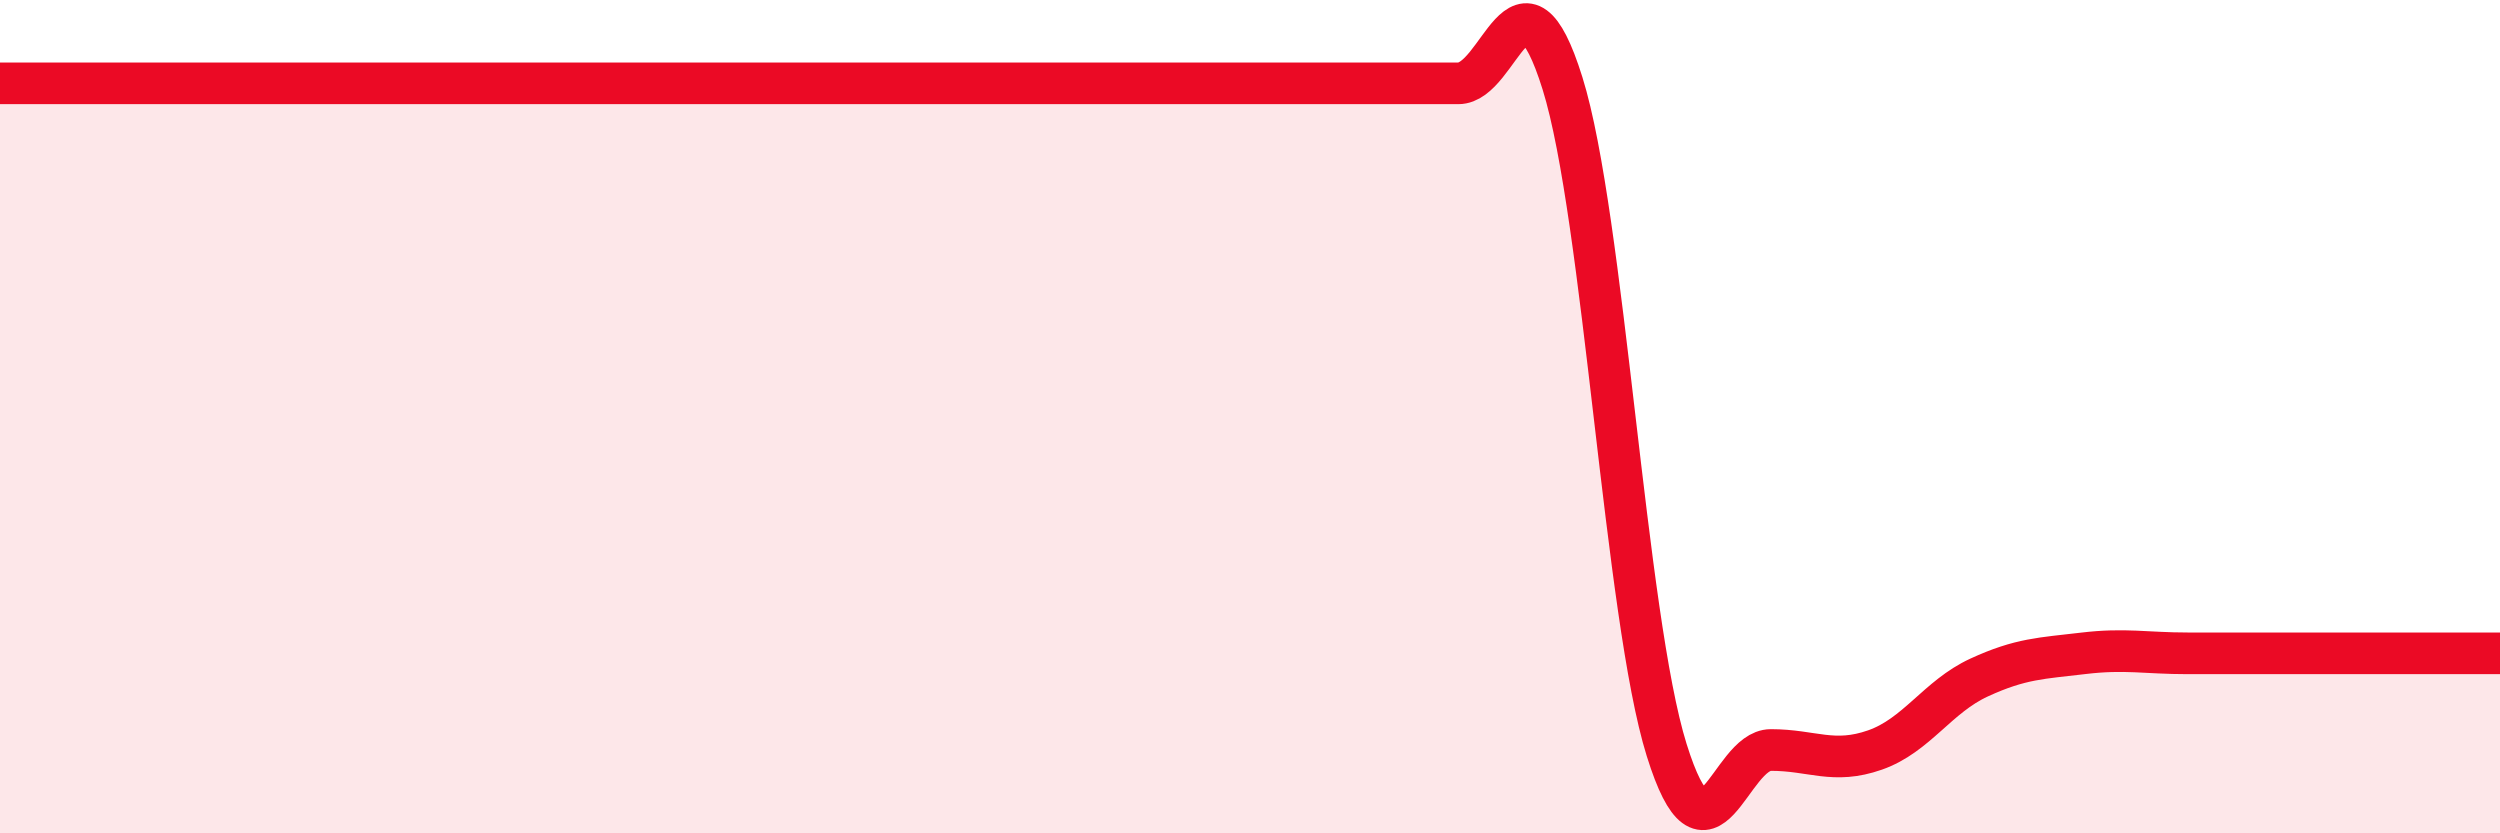 
    <svg width="60" height="20" viewBox="0 0 60 20" xmlns="http://www.w3.org/2000/svg">
      <path
        d="M 0,2 C 0.5,2 1.5,2 2.5,2 C 3.5,2 4,2 5,2 C 6,2 6.5,2 7.5,2 C 8.5,2 9,2 10,2 C 11,2 11.5,2 12.5,2 C 13.5,2 14,2 15,2 C 16,2 16.5,2 17.5,2 C 18.5,2 19,2 20,2 C 21,2 21.5,2 22.5,2 C 23.5,2 24,2 25,2 C 26,2 26.5,2 27.5,2 C 28.5,2 29,2 30,2 C 31,2 31.5,2 32.5,2 C 33.5,2 34,2 35,2 C 36,2 36.5,-1.2 37.5,2 C 38.5,5.2 39,14.8 40,18 C 41,21.2 41.5,18 42.5,18 C 43.5,18 44,18.35 45,18 C 46,17.65 46.5,16.72 47.5,16.26 C 48.5,15.8 49,15.8 50,15.68 C 51,15.56 51.5,15.68 52.5,15.68 C 53.5,15.68 53.5,15.68 55,15.68 C 56.5,15.68 59,15.68 60,15.68L60 20L0 20Z"
        fill="#EB0A25"
        opacity="0.1"
        stroke-linecap="round"
        stroke-linejoin="round"
      />
      <path
        d="M 0,2 C 0.5,2 1.5,2 2.5,2 C 3.5,2 4,2 5,2 C 6,2 6.5,2 7.5,2 C 8.5,2 9,2 10,2 C 11,2 11.5,2 12.5,2 C 13.5,2 14,2 15,2 C 16,2 16.5,2 17.5,2 C 18.5,2 19,2 20,2 C 21,2 21.5,2 22.5,2 C 23.5,2 24,2 25,2 C 26,2 26.5,2 27.5,2 C 28.5,2 29,2 30,2 C 31,2 31.5,2 32.5,2 C 33.5,2 34,2 35,2 C 36,2 36.5,-1.2 37.5,2 C 38.5,5.2 39,14.8 40,18 C 41,21.2 41.5,18 42.5,18 C 43.5,18 44,18.35 45,18 C 46,17.65 46.5,16.72 47.5,16.26 C 48.5,15.8 49,15.8 50,15.68 C 51,15.56 51.5,15.68 52.5,15.68 C 53.5,15.68 53.5,15.68 55,15.68 C 56.5,15.68 59,15.68 60,15.68"
        stroke="#EB0A25"
        stroke-width="1"
        fill="none"
        stroke-linecap="round"
        stroke-linejoin="round"
      />
    </svg>
  